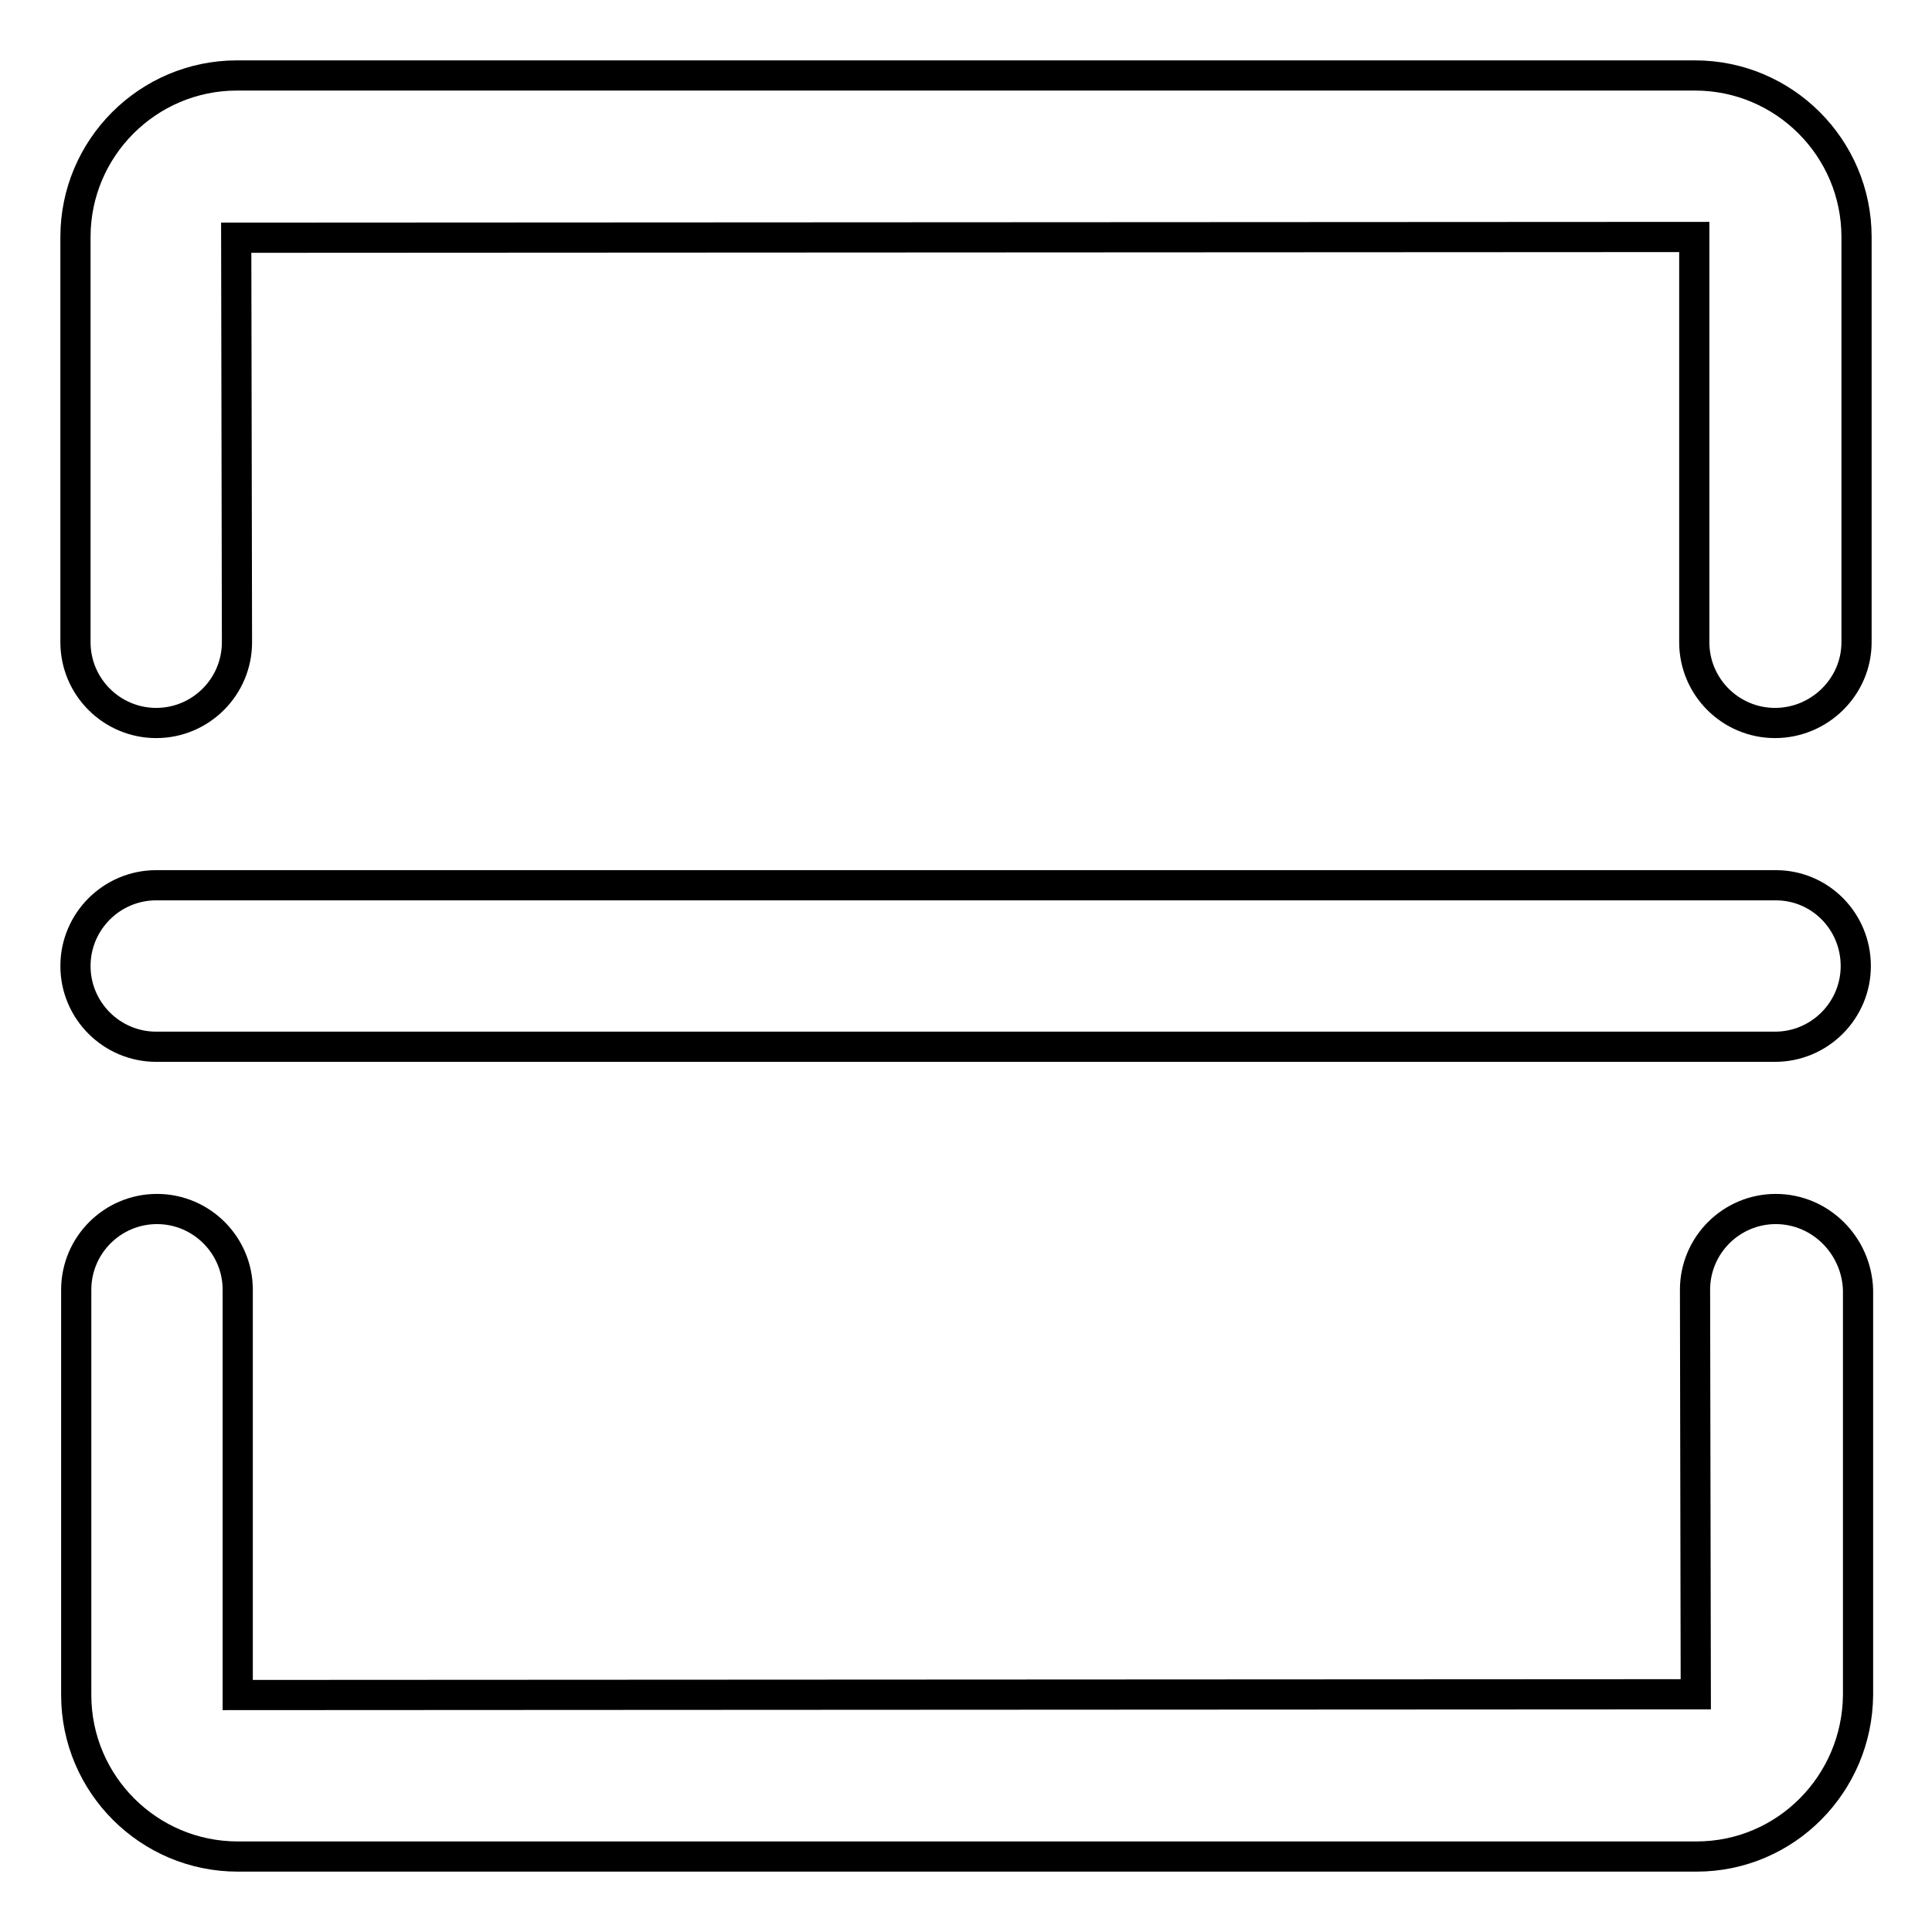 <?xml version="1.0" encoding="utf-8"?>
<!-- Svg Vector Icons : http://www.onlinewebfonts.com/icon -->
<!DOCTYPE svg PUBLIC "-//W3C//DTD SVG 1.1//EN" "http://www.w3.org/Graphics/SVG/1.1/DTD/svg11.dtd">
<svg version="1.1" xmlns="http://www.w3.org/2000/svg" xmlns:xlink="http://www.w3.org/1999/xlink" x="0px" y="0px" viewBox="0 0 256 256" enable-background="new 0 0 256 256" xml:space="preserve">
<g> <path stroke-width="4" fill-opacity="0" stroke="#000000"  d="M235.3,117.3H20.7c-5.9,0-10.7,4.8-10.7,10.7s4.8,10.7,10.7,10.7h214.5c5.9,0,10.7-4.8,10.7-10.7 S241.2,117.3,235.3,117.3 M224.6,10H31.4C19.6,10,10,19.6,10,31.4v53.7c0,5.9,4.8,10.7,10.7,10.7c5.9,0,10.7-4.8,10.7-10.7 l-0.1-53.6l193.2-0.1v53.7c0,5.9,4.8,10.7,10.7,10.7S246,91,246,85.1V31.4C246,19.6,236.4,10,224.6,10 M235.3,160.2 c-5.9,0-10.7,4.8-10.7,10.7l0.1,53.6l-193.2,0.1v-53.7c0-5.9-4.8-10.7-10.7-10.7c-5.9,0-10.7,4.8-10.7,10.7v53.7 c0,11.8,9.6,21.4,21.4,21.4h193.3c11.8,0,21.3-9.6,21.4-21.4v-53.7C246,165,241.2,160.2,235.3,160.2"/></g>
</svg>